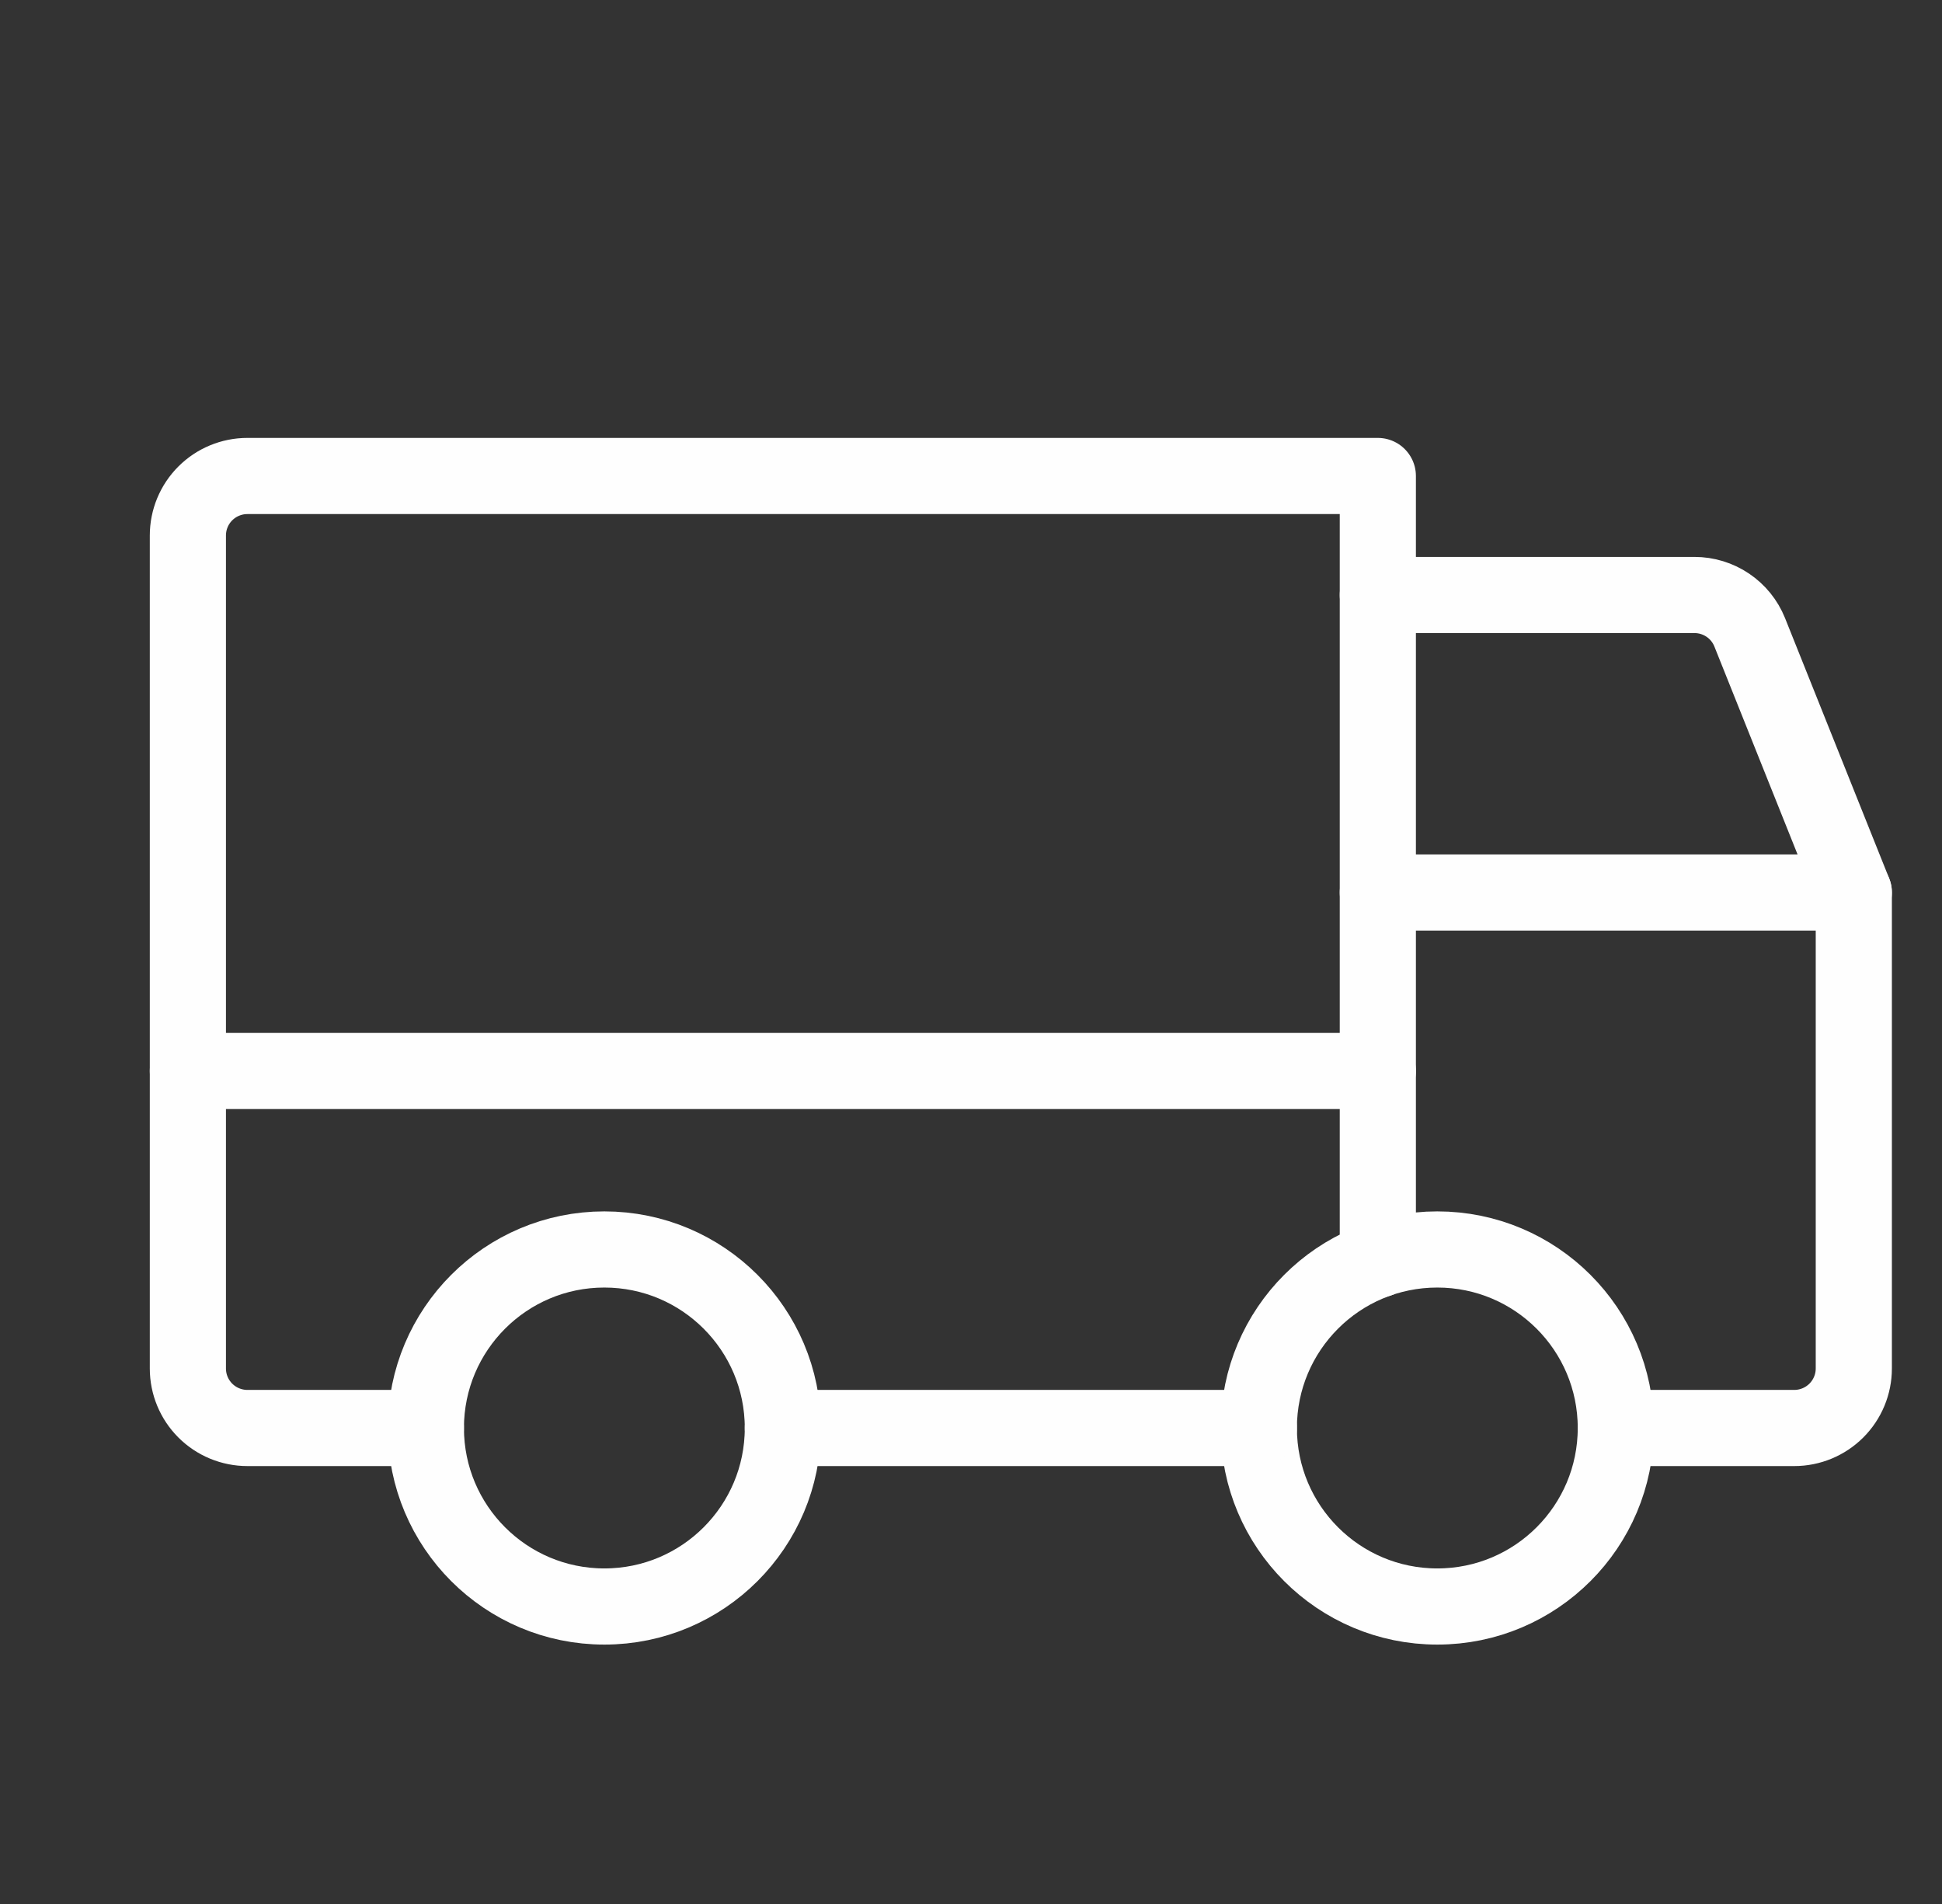 <?xml version="1.0" encoding="UTF-8"?> <svg xmlns="http://www.w3.org/2000/svg" width="51" height="50" viewBox="0 0 51 50" fill="none"><rect x="0" y="0" width="51" height="50" fill="#333333" stroke="none"/><g clip-path="url(#clip0_14907_114490)"><path d="M36.184 15.625H44.5C44.811 15.625 45.116 15.718 45.374 15.892C45.632 16.066 45.833 16.313 45.949 16.602L48.684 23.438" stroke="#FEFEFE" stroke-width="2" stroke-linecap="round" stroke-linejoin="round"></path><path d="M4.934 28.125H36.184" stroke="#FEFEFE" stroke-width="2" stroke-linecap="round" stroke-linejoin="round"></path><path d="M37.746 42.188C40.335 42.188 42.434 40.089 42.434 37.5C42.434 34.911 40.335 32.812 37.746 32.812C35.157 32.812 33.059 34.911 33.059 37.5C33.059 40.089 35.157 42.188 37.746 42.188Z" stroke="#FEFEFE" stroke-width="2" stroke-linecap="round" stroke-linejoin="round"></path><path d="M15.871 42.188C18.46 42.188 20.559 40.089 20.559 37.5C20.559 34.911 18.46 32.812 15.871 32.812C13.282 32.812 11.184 34.911 11.184 37.5C11.184 40.089 13.282 42.188 15.871 42.188Z" stroke="#FEFEFE" stroke-width="2" stroke-linecap="round" stroke-linejoin="round"></path><path d="M33.059 37.5H20.559" stroke="#FEFEFE" stroke-width="2" stroke-linecap="round" stroke-linejoin="round"></path><path d="M36.184 23.438H48.684V35.938C48.684 36.352 48.519 36.749 48.226 37.042C47.933 37.335 47.535 37.5 47.121 37.5H42.434" stroke="#FEFEFE" stroke-width="2" stroke-linecap="round" stroke-linejoin="round"></path><path d="M11.184 37.5H6.496C6.082 37.5 5.684 37.335 5.391 37.042C5.098 36.749 4.934 36.352 4.934 35.938V14.062C4.934 13.648 5.098 13.251 5.391 12.958C5.684 12.665 6.082 12.5 6.496 12.5H36.184V33.08" stroke="#FEFEFE" stroke-width="2" stroke-linecap="round" stroke-linejoin="round"></path></g><defs><clipPath id="clip0_14907_114490"><rect width="50" height="50" fill="white" transform="translate(0.246)"></rect></clipPath></defs></svg> 